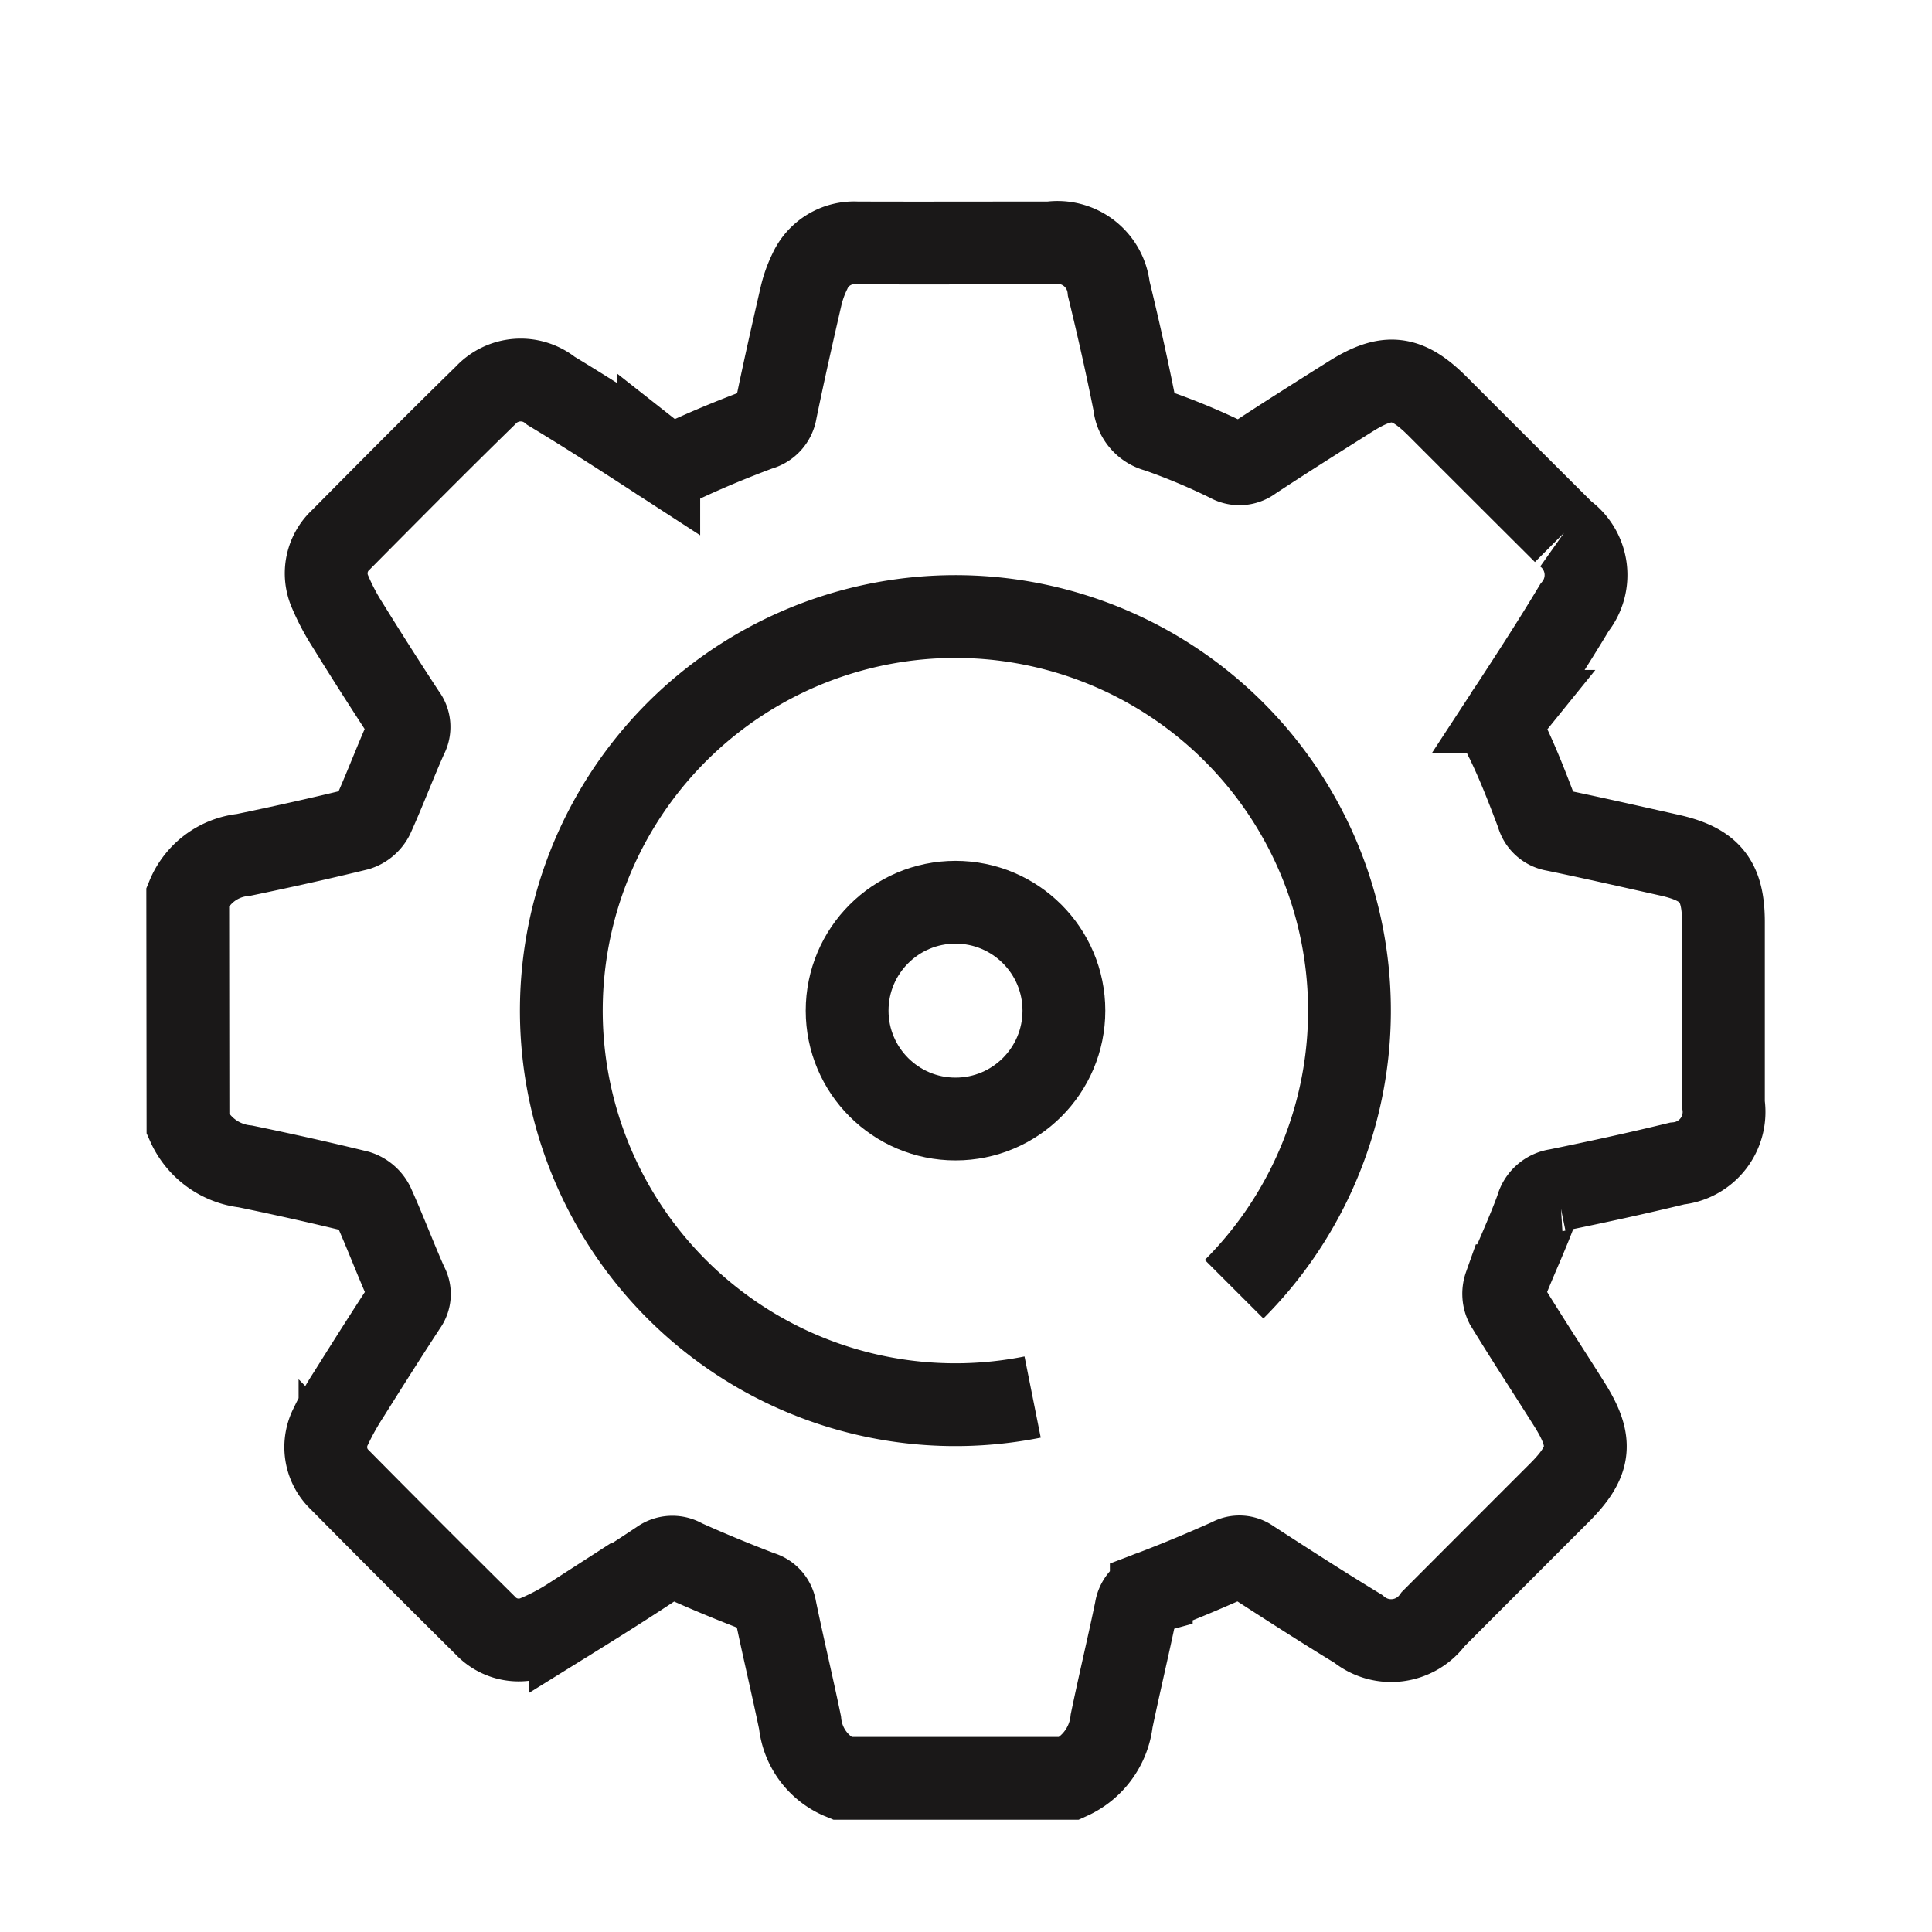 <?xml version="1.0" encoding="UTF-8"?>
<svg xmlns="http://www.w3.org/2000/svg" xmlns:xlink="http://www.w3.org/1999/xlink" width="70" height="70" viewBox="0 0 70 70">
  <defs>
    <clipPath id="a">
      <rect width="65" height="65" transform="translate(-4 -4)" fill="none"></rect>
    </clipPath>
  </defs>
  <g transform="translate(328.844 -300.869) rotate(90)">
    <rect width="70" height="70" transform="translate(300.869 258.844)" fill="none"></rect>
    <g transform="translate(308.869 322.844) rotate(-90)">
      <g transform="translate(0 0)" clip-path="url(#a)">
        <path d="M1.007,24.688a2.449,2.449,0,0,1,2.02-1.508c1.381-.287,2.759-.592,4.13-.927a.943.943,0,0,0,.554-.471c.432-.955.8-1.939,1.226-2.894A.712.712,0,0,0,8.87,18.1Q7.813,16.489,6.8,14.851a8.075,8.075,0,0,1-.631-1.194,1.655,1.655,0,0,1,.393-1.9c1.734-1.748,3.468-3.5,5.228-5.218a1.734,1.734,0,0,1,2.384-.169c1.318.793,2.61,1.631,3.9,2.468a.792.792,0,0,0,.885.064c.9-.421,1.822-.8,2.752-1.147a.8.8,0,0,0,.6-.662c.284-1.382.594-2.759.911-4.134a4.194,4.194,0,0,1,.323-.916,1.757,1.757,0,0,1,1.7-1.036c2.336.008,4.672,0,7.008,0a1.868,1.868,0,0,1,2.125,1.659c.338,1.388.653,2.783.931,4.184a1.086,1.086,0,0,0,.826.967,23.075,23.075,0,0,1,2.6,1.09.744.744,0,0,0,.837-.058c1.18-.776,2.373-1.53,3.569-2.281,1.334-.838,2.048-.746,3.162.37,1.018,1.02,2.038,2.039,3.282,3.28l1.292,1.288a1.878,1.878,0,0,1,.373,2.715c-.764,1.272-1.573,2.517-2.385,3.759a.906.906,0,0,0-.076,1.029c.425.876.778,1.79,1.12,2.7a.758.758,0,0,0,.622.568c1.382.285,2.757.6,4.135.907,1.5.33,1.982.926,1.982,2.439V32.2a1.878,1.878,0,0,1-1.68,2.162c-1.441.351-2.892.666-4.345.964a.874.874,0,0,0-.736.654c-.346.95-.785,1.865-1.15,2.81a.87.87,0,0,0,.038.673c.744,1.221,1.53,2.416,2.292,3.626.861,1.368.775,2.064-.366,3.205q-2.286,2.285-4.568,4.573a1.88,1.88,0,0,1-2.72.351c-1.316-.8-2.607-1.634-3.9-2.471a.673.673,0,0,0-.741-.042c-.94.421-1.891.82-2.854,1.185a.766.766,0,0,0-.556.635c-.279,1.345-.6,2.682-.88,4.029a2.606,2.606,0,0,1-1.519,2.083H24.7a2.448,2.448,0,0,1-1.508-2.017c-.287-1.381-.616-2.753-.9-4.133a.727.727,0,0,0-.532-.59c-.944-.362-1.882-.746-2.8-1.161a.748.748,0,0,0-.838.033c-1.068.713-2.157,1.4-3.247,2.076a7.937,7.937,0,0,1-1.194.633,1.657,1.657,0,0,1-1.9-.386q-2.642-2.618-5.257-5.263a1.636,1.636,0,0,1-.328-1.954,9.781,9.781,0,0,1,.636-1.133c.682-1.088,1.369-2.173,2.073-3.248a.675.675,0,0,0,.041-.743c-.426-.956-.793-1.939-1.224-2.893a.945.945,0,0,0-.551-.475c-1.352-.332-2.712-.634-4.075-.916a2.593,2.593,0,0,1-2.08-1.521Z" transform="translate(-0.205 -0.205)" fill="none" stroke="#1a1818" stroke-width="3"></path>
        <path d="M35.086,46.29a14.278,14.278,0,1,1,7.3-3.907" transform="translate(-3.672 -3.672)" fill="none" stroke="#1a1818" stroke-width="3"></path>
        <circle cx="3.927" cy="3.927" r="3.927" transform="translate(24.693 24.69)" fill="none" stroke="#1a1818" stroke-width="3"></circle>
      </g>
    </g>
  </g>
</svg>
